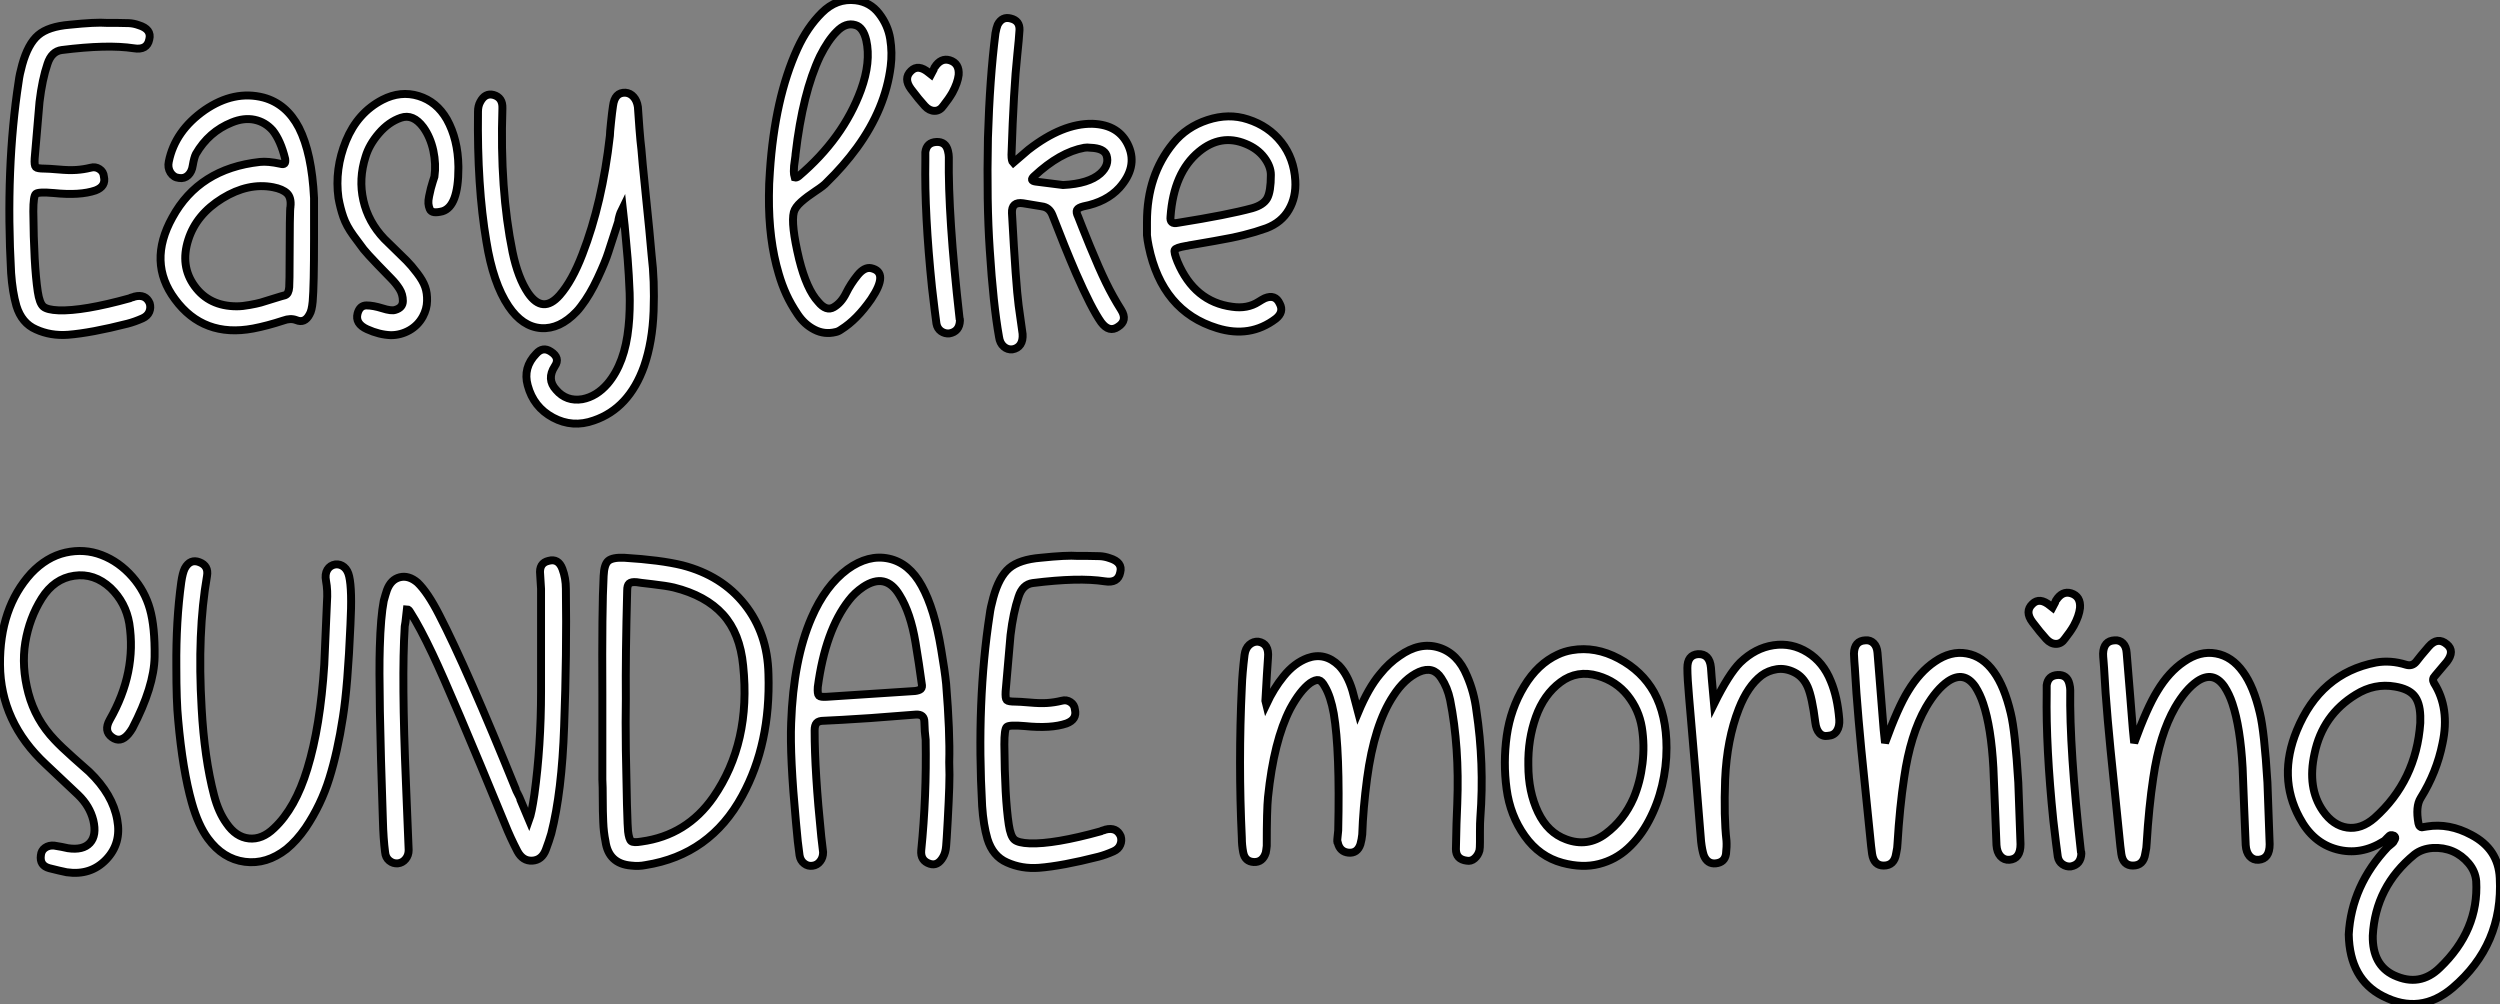 <?xml version="1.0" standalone="no"?>
<svg xmlns="http://www.w3.org/2000/svg" viewBox="0.839 -42.147 315.181 126.575"><rect x="0.839" y="-42.147" width="315.181" height="126.575" fill="#808080" stroke="none"/><path d="M14.34-39.26L14.34-39.26Q14.67-39.26 15.57-39.26Q16.46-39.26 17.08-39.23Q17.70-39.20 18.31-38.98L18.31-38.98Q19.99-38.47 19.66-37.18L19.66-37.18Q19.38-35.78 17.70-36.06L17.70-36.06Q14.39-36.57 8.62-35.84L8.62-35.84Q7.34-35.67 6.83-34.10L6.83-34.10Q6.16-32.14 5.82-29.29L5.82-29.29Q5.66-27.44 5.21-22.18L5.21-22.18Q5.15-21.28 5.35-21.08Q5.54-20.89 6.44-20.89L6.44-20.89Q6.94-20.89 8.23-20.78Q9.52-20.66 10.44-20.72Q11.37-20.78 12.26-21L12.26-21Q12.88-21.17 13.38-20.83Q13.89-20.50 13.94-19.88L13.94-19.88Q14.22-18.65 12.88-18.14L12.88-18.14Q10.92-17.47 7.62-17.81L7.62-17.81Q5.66-17.98 5.35-17.70Q5.04-17.42 5.04-15.51L5.04-15.51Q5.10-8.74 5.60-5.38L5.60-5.38Q5.82-3.92 6.30-3.50Q6.78-3.08 8.23-3.02L8.23-3.02Q11.31-2.91 17.19-4.54L17.19-4.54Q17.25-4.59 17.47-4.65Q17.70-4.70 17.81-4.76L17.81-4.76Q19.21-5.10 19.71-3.92L19.71-3.92Q19.88-3.36 19.66-2.83Q19.43-2.30 18.82-2.02L18.82-2.02Q17.81-1.57 16.91-1.34L16.91-1.34Q12.32-0.17 9.41 0.06L9.41 0.06Q7.22 0.22 5.38-0.62L5.38-0.62Q3.58-1.40 2.91-3.58L2.91-3.58Q2.41-5.32 2.24-7.73L2.24-7.73Q1.51-20.94 3.19-31.86L3.19-31.86Q3.30-32.76 3.64-33.99L3.64-33.99Q4.37-36.62 5.66-37.72Q6.94-38.81 9.63-39.03L9.63-39.03Q12.88-39.37 14.34-39.26ZM40.43-17.19L40.43-17.19Q40.43-16.91 40.43-12.10L40.43-12.10Q40.43-6.10 40.26-4.14L40.26-4.14Q40.15-2.97 39.87-2.52L39.87-2.52Q39.26-1.34 38.19-1.79L38.19-1.79Q37.46-2.07 36.57-1.74L36.57-1.74Q34.50-1.06 32.76-0.73L32.76-0.73Q26.49 0.45 22.90-4.42L22.90-4.42Q19.43-9.07 22.57-14.73L22.57-14.73Q25.93-20.89 33.60-21.73L33.60-21.73Q34.61-21.84 36.18-21.50L36.18-21.50Q36.57-21.39 36.71-21.53Q36.85-21.67 36.79-22.12L36.79-22.12Q36.23-24.42 35.22-25.70L35.22-25.70Q34.27-26.77 32.93-27.05Q31.58-27.33 30.07-26.71L30.07-26.71Q27.16-25.54 25.54-22.74L25.54-22.74Q25.31-22.29 25.14-21.28L25.14-21.28Q25.03-20.50 24.56-20.05Q24.08-19.60 23.41-19.71L23.41-19.71Q22.74-19.77 22.34-20.38Q21.95-21 22.12-21.78L22.12-21.78Q22.90-25.65 26.66-28.28L26.66-28.28Q30.35-30.80 34.05-29.85L34.05-29.85Q36.96-29.06 38.53-26.04L38.53-26.04Q40.15-22.85 40.43-17.19ZM37.46-16.07L37.46-16.07Q37.58-17.25 37.02-17.78Q36.46-18.31 35.28-18.54L35.28-18.54Q32.14-19.15 28.87-17.14Q25.59-15.12 24.58-11.93L24.58-11.93Q23.52-8.62 25.37-6.08Q27.22-3.53 30.69-3.53L30.69-3.53Q31.42-3.53 32.31-3.70Q33.21-3.86 33.71-4.00Q34.22-4.14 35.36-4.51Q36.51-4.87 36.79-4.93L36.79-4.93Q37.24-5.10 37.30-5.94L37.30-5.94Q37.35-6.78 37.35-9.38Q37.35-11.98 37.38-14.03Q37.41-16.07 37.46-16.07ZM58.63-21.17L58.63-21.17Q58.63-21.11 58.63-20.94L58.63-20.94Q58.63-16.13 56.62-15.51L56.62-15.51Q55.94-15.34 55.55-15.40Q55.16-15.46 55.02-15.79Q54.88-16.13 54.85-16.49Q54.82-16.86 54.94-17.42Q55.05-17.98 55.16-18.40Q55.27-18.82 55.41-19.26Q55.55-19.71 55.61-19.88L55.61-19.88Q55.83-21.45 55.47-23.16Q55.10-24.86 54.21-26.10L54.21-26.10Q52.92-27.83 51.38-27.30Q49.84-26.77 48.61-25.34Q47.38-23.91 46.93-22.40L46.93-22.40Q46.03-19.60 46.65-16.88Q47.26-14.17 49.28-12.04L49.28-12.04Q49.67-11.65 50.60-10.75Q51.52-9.86 52.11-9.27Q52.70-8.68 53.42-7.73Q54.15-6.78 54.43-5.99Q54.71-5.21 54.68-4.20Q54.66-3.19 54.15-2.24L54.15-2.24Q53.54-1.12 52.44-0.50Q51.35 0.11 50.12 0.11L50.12 0.11Q48.66 0.06 47.12-0.64Q45.58-1.34 45.92-2.63L45.92-2.63Q46.20-3.64 47.04-3.64Q47.88-3.64 49.03-3.28Q50.18-2.91 50.68-3.08L50.68-3.08Q51.63-3.36 51.63-4.20Q51.63-5.04 51.21-5.71Q50.79-6.38 50.18-7L50.18-7Q49.84-7.34 48.47-8.76Q47.10-10.19 46.68-10.72Q46.26-11.26 45.39-12.46Q44.52-13.66 44.13-14.78Q43.74-15.90 43.51-17.19L43.51-17.19Q43.01-20.83 44.46-24.39Q45.92-27.94 49.06-29.57L49.06-29.57Q51.35-30.74 53.62-30.04Q55.89-29.34 57.18-27.10L57.18-27.10Q58.58-24.58 58.63-21.17ZM82.99-9.97L82.99-9.97Q83.38-6.78 83.24-2.91Q83.10 0.95 82.04 4.03L82.04 4.03Q80.14 9.35 75.71 10.86L75.71 10.86Q73.02 11.82 70.56 10.50Q68.10 9.18 67.37 6.44L67.37 6.44Q66.75 4.20 68.43 2.46L68.43 2.46Q69.27 1.51 70.28 2.18L70.28 2.18Q71.51 2.97 70.78 4.03L70.78 4.03Q69.72 5.66 70.95 7L70.95 7Q72.24 8.51 74.26 8.18L74.26 8.18Q76.05 7.84 77.45 6.22L77.45 6.22Q79.63 3.64 80.08-0.95L80.08-0.95Q80.19-1.96 80.22-3.14Q80.25-4.31 80.22-5.21Q80.19-6.10 80.11-7.45Q80.02-8.79 79.97-9.49Q79.91-10.19 79.77-11.73Q79.63-13.27 79.58-13.83L79.58-13.83Q79.58-13.94 79.35-15.96L79.35-15.96Q79.18-15.62 79.07-15.34Q78.96-15.06 78.88-14.73Q78.79-14.39 78.79-14.22L78.79-14.22Q77.90-11.48 77.53-10.33Q77.17-9.18 76.19-7.08Q75.21-4.98 74.09-3.53L74.09-3.53Q73.75-3.08 73.53-2.86L73.53-2.86Q71.40-0.62 69.05-0.78Q66.70-0.95 64.96-3.53L64.96-3.53Q63-6.44 62.16-11.70L62.16-11.70Q60.98-18.65 61.10-28.06L61.10-28.06Q61.10-28.78 61.38-29.29L61.38-29.29Q61.99-30.46 63.06-30.18L63.06-30.18Q64.23-29.85 64.18-28.50L64.18-28.50Q63.84-18.26 65.46-10.36L65.46-10.36Q66.14-7.11 67.42-5.21L67.42-5.21Q69.27-2.52 71.40-4.93L71.40-4.93Q72.97-6.72 74.26-10.08L74.26-10.08Q76.78-16.58 77.73-25.03L77.73-25.03Q77.73-25.37 77.87-26.71Q78.01-28.06 78.12-28.78L78.12-28.78Q78.34-30.52 79.69-30.46L79.69-30.46Q80.30-30.41 80.72-29.93Q81.14-29.46 81.26-28.67L81.26-28.67Q81.31-27.78 81.45-25.98Q81.59-24.19 81.70-23.35L81.70-23.35Q81.76-22.40 82.26-17.50Q82.77-12.60 82.99-9.97Z" fill="white" stroke="black" transform="scale(1,1)"/><path d="M105.06-19.15L105.06-19.15Q104.73-18.76 103.66-18.06Q102.60-17.36 101.84-16.69Q101.09-16.02 100.92-15.40L100.92-15.40Q100.53-13.89 101.59-9.46L101.59-9.46Q102.54-5.66 104.00-4.09L104.00-4.09Q105.01-2.86 105.96-3.42Q106.91-3.98 107.50-5.18Q108.09-6.38 108.96-7.45Q109.82-8.51 110.66-8.34L110.66-8.34Q112.96-7.84 110.66-4.42L110.66-4.42Q108.87-1.85 106.91-0.62L106.91-0.62Q106.52-0.34 106.18-0.28L106.18-0.28Q104.78 0.06 103.52-0.59Q102.26-1.23 101.40-2.52Q100.53-3.81 99.97-5.04Q99.41-6.27 99.02-7.62L99.02-7.62Q97.73-11.93 97.78-17.47L97.78-17.47Q97.78-18.98 97.90-20.50L97.90-20.50Q98.51-29.74 101.37-36.01L101.37-36.01Q102.60-38.70 104.45-40.54Q106.30-42.39 108.70-42.11L108.70-42.11Q110.55-41.89 111.67-40.43Q112.79-38.98 113.07-37.24Q113.35-35.50 113.13-33.77L113.13-33.77Q112.46-28.45 108.87-23.52L108.87-23.52Q107.19-21.22 105.06-19.15ZM101.14-22.74L101.14-22.74Q101.14-22.57 101.06-22.04Q100.98-21.50 100.95-21.22Q100.92-20.94 100.92-20.55Q100.92-20.16 101.03-19.77L101.03-19.77Q101.26-19.71 101.54-19.94L101.54-19.94Q107.14-24.70 109.38-30.80L109.38-30.80Q110.66-34.33 110.05-37.07L110.05-37.07Q109.66-38.70 108.70-38.98L108.70-38.98Q107.47-39.37 106.30-38.14L106.30-38.14Q105.23-37.07 104.22-35.06L104.22-35.06Q102.04-30.46 101.14-22.74ZM121.81-2.02L121.81-2.02Q121.86-1.96 121.86-1.74L121.86-1.74Q121.81-0.34 120.52-0.11L120.52-0.11Q119.96-0.06 119.48-0.39Q119.01-0.73 118.90-1.34L118.90-1.34Q118.73-2.52 118.34-5.88L118.34-5.88Q117.38-15.12 117.50-21.95L117.50-21.95Q117.50-22.79 117.50-22.96L117.50-22.96Q117.66-24.19 118.90-24.25L118.90-24.25Q120.07-24.30 120.35-23.13L120.35-23.13Q120.46-22.68 120.46-22.34L120.46-22.34Q120.35-14.95 121.81-2.02ZM119.79-28.84L119.79-28.84Q119.34-28.17 118.67-28.17Q118.00-28.17 117.44-28.78L117.44-28.78Q116.71-29.57 115.70-30.91L115.70-30.91Q114.70-32.26 115.70-33.21L115.70-33.21Q116.60-34.10 117.94-32.98L117.94-32.98Q117.94-32.98 118.22-32.76L118.22-32.76Q118.67-33.60 118.67-33.66L118.67-33.66Q119.46-34.89 120.58-34.55L120.58-34.55Q121.81-34.16 121.70-32.70L121.70-32.70Q121.58-31.70 120.91-30.46L120.91-30.46Q120.46-29.68 119.79-28.84ZM136.76-14.84L136.76-14.84Q137.10-13.94 138.24-11.14Q139.39-8.34 140.26-6.55Q141.13-4.76 142.19-3.08L142.19-3.08Q143.03-1.74 141.80-0.95L141.80-0.95Q140.68-0.17 139.67-1.51L139.67-1.51Q138.44-3.25 136.48-7.73L136.48-7.73Q135.08-10.98 133.51-15.06L133.51-15.06Q133.12-16.02 132.17-16.13L132.17-16.13Q132.06-16.13 129.82-16.52L129.82-16.52Q128.36-16.74 128.42-15.29L128.42-15.29Q128.92-6.16 129.26-3.64L129.26-3.64Q129.76-0.17 129.76-0.06L129.76-0.06Q129.82 0.78 129.48 1.29Q129.14 1.79 128.47 1.90L128.47 1.90Q127.86 1.96 127.38 1.54Q126.90 1.12 126.79 0.34L126.79 0.34Q126.06-3.75 125.62-10.64L125.62-10.64Q125.22-16.52 125.39-24.75L125.39-24.75Q125.62-32.31 126.34-37.97L126.34-37.97Q126.46-38.64 126.62-39.03L126.62-39.03Q127.18-40.10 128.25-39.82L128.25-39.82Q129.42-39.54 129.37-38.36L129.37-38.36Q129.31-37.30 129.09-35.22L129.09-35.22Q128.64-31.08 128.36-22.62L128.36-22.62Q128.36-21.84 128.58-21.62L128.58-21.62Q130.49-23.24 130.54-23.30L130.54-23.30Q134.80-26.60 138.55-26.54L138.55-26.54Q141.97-26.43 143.14-23.69L143.14-23.69Q144.26-21.06 141.97-18.48L141.97-18.48Q140.34-16.69 137.43-16.13L137.43-16.13Q136.76-15.96 136.62-15.68Q136.48-15.40 136.76-14.84ZM134.86-18.82L134.86-18.82Q138.10-18.98 139.56-20.27L139.56-20.27Q140.74-21.34 140.34-22.57L140.34-22.57Q140.01-23.46 138.33-23.52L138.33-23.52Q137.88-23.58 137.54-23.52L137.54-23.52Q134.46-22.96 131.22-19.94L131.22-19.94Q130.60-19.38 131.38-19.26L131.38-19.26Q131.78-19.21 134.86-18.82ZM150.37-11.14L150.37-11.14Q149.08-10.92 148.94-10.64Q148.80-10.36 149.30-9.13L149.30-9.13Q151.43-4.09 156.19-3.47L156.19-3.47Q158.10-3.19 159.50-4.09L159.50-4.09Q159.94-4.37 160.28-4.54L160.28-4.54Q161.62-5.10 162.18-3.86L162.18-3.86Q162.74-2.80 161.68-1.96L161.68-1.96Q158.43 0.50 154.29-0.78L154.29-0.78Q147.34-2.91 145.66-11.09L145.66-11.09Q145.50-11.87 145.44-12.49L145.44-12.49Q145.44-12.60 145.44-14.17L145.44-14.17Q145.44-20.05 148.74-24.08L148.74-24.08Q150.42-26.15 153.08-27.02Q155.74-27.89 158.15-27.10L158.15-27.10Q160.78-26.26 162.38-24.22Q163.98-22.18 164.14-19.38L164.14-19.38Q164.26-17.30 163.33-15.71Q162.41-14.11 160.50-13.38L160.50-13.38Q159.10-12.88 157.65-12.52Q156.19-12.15 153.92-11.76Q151.66-11.37 151.04-11.26L151.04-11.26Q150.93-11.26 150.70-11.20Q150.48-11.14 150.37-11.14ZM148.41-14.84L148.41-14.84Q148.35-14.34 148.58-14.14Q148.80-13.94 149.36-14.06L149.36-14.06Q155.63-15.06 158.71-15.90L158.71-15.90Q160.11-16.30 160.59-17.14Q161.06-17.98 161.06-20.10L161.06-20.10Q161.06-21.17 160.22-22.29Q159.38-23.41 157.87-24.02L157.87-24.02Q154.74-25.31 151.99-23.02L151.99-23.02Q148.80-20.38 148.41-14.84Z" fill="white" stroke="black" transform="scale(1,1)"/><path d="M20.33 40.66L20.33 40.66Q20.27 44.41 17.53 49.67L17.53 49.67Q17.30 50.06 17.02 50.40L17.02 50.40Q16.02 51.58 14.95 50.79L14.95 50.79Q13.89 50.01 14.67 48.61L14.67 48.61Q18.09 42.62 17.14 36.46L17.14 36.46Q16.69 33.82 14.78 31.98L14.78 31.98Q12.71 30.07 10.19 30.44Q7.67 30.80 6.10 33.29Q4.54 35.78 4.03 38.84Q3.53 41.89 4.42 45.25Q5.32 48.61 7.73 51.13L7.73 51.13Q8.51 51.97 10.08 53.37Q11.65 54.77 12.10 55.16L12.10 55.16Q15.06 58.02 15.62 61.21L15.62 61.21Q16.18 64.18 14.22 66.22Q12.26 68.26 9.24 67.82L9.24 67.82Q8.40 67.65 7.06 67.31L7.06 67.31Q5.82 66.98 5.99 65.69L5.99 65.69Q6.05 65.07 6.52 64.74Q7 64.40 7.67 64.46L7.67 64.46Q8.01 64.51 8.60 64.62Q9.18 64.74 9.41 64.79L9.41 64.79Q11.31 65.07 12.18 64.12Q13.05 63.17 12.60 61.26L12.60 61.26Q12.15 59.47 10.70 58.07L10.70 58.07Q10.64 58.02 6.61 54.21L6.61 54.21Q0.90 48.89 0.84 41.66L0.84 41.66Q0.78 34.50 4.76 30.13L4.76 30.13Q6.72 28.06 9.10 27.52Q11.48 26.99 13.66 27.83Q15.85 28.67 17.53 30.58L17.53 30.58Q19.10 32.37 19.74 34.64Q20.38 36.90 20.33 40.66ZM23.07 41.89L23.07 41.89Q23.02 36.12 23.69 31.25L23.69 31.25Q23.86 30.07 24.14 29.51L24.14 29.51Q24.81 28.28 25.98 28.73L25.98 28.73Q27.16 29.18 26.94 30.46L26.94 30.46Q25.70 37.58 26.26 47.15L26.26 47.15Q26.60 53.42 27.83 58.13L27.83 58.13Q28.39 60.26 29.40 61.66L29.40 61.66Q30.58 63.39 32.23 63.56Q33.88 63.73 35.39 62.27L35.39 62.27Q38.08 59.75 39.59 54.77L39.59 54.77Q41.22 49.45 41.72 41.66L41.72 41.66Q41.83 38.92 42.06 33.77L42.06 33.77Q42.17 32.31 41.94 31.08L41.94 31.08Q41.78 30.24 42.11 29.68Q42.45 29.12 43.12 29.01L43.12 29.01Q43.74 28.95 44.21 29.34Q44.69 29.74 44.86 30.52L44.86 30.52Q45.25 32.20 45.02 36.62L45.02 36.62Q44.69 44.35 44.07 48.27L44.07 48.27Q43.40 52.64 42.36 55.97Q41.33 59.30 39.37 62.22L39.37 62.22Q38.25 63.84 36.96 64.90L36.96 64.90Q34.44 66.86 31.70 66.50Q28.95 66.14 27.05 63.56L27.05 63.56Q25.82 61.88 25.03 59.08L25.03 59.08Q23.86 54.94 23.30 48.61L23.30 48.61Q23.07 46.31 23.07 41.89ZM52.14 34.66L52.14 34.66Q51.91 36.79 51.86 36.90L51.86 36.90Q51.46 43.40 52.02 56.62L52.02 56.62Q52.36 64.79 52.36 65.02L52.36 65.02Q52.36 65.69 51.97 66.16Q51.58 66.64 50.99 66.70Q50.40 66.75 49.92 66.36Q49.45 65.97 49.39 65.30L49.39 65.30Q49.17 63.62 49.11 61.26L49.11 61.26Q48.55 44.69 48.72 39.48L48.72 39.48Q48.83 35.62 49.22 33.60L49.22 33.60Q49.45 32.76 49.62 32.26L49.62 32.26Q50.12 30.91 51.24 30.63Q52.36 30.35 53.48 31.30L53.48 31.30Q54.77 32.54 56.22 35.39L56.22 35.39Q59.64 42 65.91 57.46L65.91 57.46Q65.97 57.51 67.54 61.26L67.54 61.26Q67.87 60.37 68.21 58.02L68.21 58.02Q69.05 51.91 69.05 45.02L69.05 45.02Q69.05 36.62 69.05 32.09L69.05 32.09Q69.05 31.81 68.94 30.30L68.94 30.30Q68.77 28.84 70 28.56L70 28.56Q71.23 28.22 71.74 29.57L71.74 29.57Q72.18 30.74 72.18 32.09L72.18 32.09Q72.30 40.15 71.96 49.45L71.96 49.45Q71.68 57.68 70.34 62.94L70.34 62.94Q70.06 63.90 69.66 64.96L69.66 64.96Q69.16 66.30 67.93 66.36L67.93 66.36Q66.75 66.42 66.08 65.18L66.08 65.18Q65.18 63.45 64.51 61.77L64.51 61.77Q57.74 45.30 55.38 40.32L55.38 40.32Q53.76 36.90 52.58 35.06L52.58 35.06Q52.36 34.66 52.14 34.66ZM76.78 45.36L76.78 45.36Q76.72 34.50 76.94 30.46L76.94 30.46Q77.00 29.01 77.53 28.56Q78.06 28.11 79.52 28.17L79.52 28.17Q84.11 28.45 86.86 29.12L86.86 29.12Q91.84 30.41 94.72 34.05Q97.61 37.69 97.72 42.84L97.72 42.84Q98.00 51.63 94.42 58.18L94.42 58.18Q90.38 65.63 82.21 66.92L82.21 66.92Q81.37 67.09 80.42 66.98L80.42 66.98Q77.56 66.75 77.17 63.90L77.17 63.90Q76.94 62.78 76.89 61.49Q76.83 60.20 76.83 58.58Q76.83 56.95 76.78 56.11L76.78 56.11Q76.78 55.22 76.78 45.36ZM79.74 45.98L79.74 45.98Q79.69 48.66 79.74 52.39Q79.80 56.11 79.88 59.25Q79.97 62.38 80.02 62.66L80.02 62.66Q80.14 63.67 80.42 63.90Q80.70 64.12 81.70 63.95L81.70 63.95Q87.42 63.17 90.78 58.35L90.78 58.35Q95.54 51.46 94.53 41.78L94.53 41.78Q94.14 37.69 91.98 35.31Q89.82 32.93 85.79 31.92L85.79 31.92Q84.84 31.70 83.08 31.50Q81.31 31.30 81.09 31.25L81.09 31.25Q80.42 31.19 80.16 31.42Q79.91 31.64 79.91 32.31L79.91 32.31Q79.69 40.43 79.74 45.98ZM120.12 44.07L120.12 44.07Q120.62 50.23 120.51 53.93L120.51 53.93Q120.57 55.55 120.51 57.15Q120.46 58.74 120.32 61.32Q120.18 63.90 120.12 64.51L120.12 64.51Q120.06 65.35 119.73 65.91L119.73 65.91Q119.06 67.09 118.05 66.75L118.05 66.75Q116.87 66.36 116.98 65.07L116.98 65.07Q117.66 58.30 117.54 51.13L117.54 51.13Q117.49 50.79 117.43 50.04Q117.38 49.28 117.38 48.89L117.38 48.89Q117.38 47.88 116.31 47.94L116.31 47.94Q112.06 48.27 110.60 48.38L110.60 48.38Q106.34 48.66 104.72 48.72L104.72 48.72Q104.05 48.72 103.80 49Q103.54 49.28 103.54 49.95L103.54 49.95Q103.54 55.16 104.38 63.34L104.38 63.34Q104.55 64.85 104.61 65.30L104.61 65.30Q104.61 65.97 104.24 66.44Q103.88 66.92 103.29 67.00Q102.70 67.09 102.23 66.72Q101.75 66.36 101.64 65.69L101.64 65.69Q101.42 64.23 101.19 61.54L101.19 61.54Q100.41 53.20 100.58 49L100.58 49Q100.86 40.99 103.15 35.73L103.15 35.73Q104.89 31.70 107.69 29.62L107.69 29.62Q110.32 27.72 112.90 28.28Q115.47 28.84 117.04 31.70L117.04 31.70Q118.66 34.61 119.50 39.76L119.50 39.76Q119.95 42.39 120.12 44.07ZM103.94 44.46L103.94 44.46Q103.88 45.36 104.08 45.56Q104.27 45.75 105.06 45.70L105.06 45.70Q114.30 45.08 116.20 44.97L116.20 44.97Q116.70 44.91 116.93 44.72Q117.15 44.52 117.04 44.02L117.04 44.02Q116.93 43.23 116.68 41.50Q116.42 39.76 116.26 38.86L116.26 38.86Q115.64 35.11 114.24 32.87L114.24 32.87Q112.50 29.96 109.65 31.86L109.65 31.86Q108.58 32.59 107.86 33.54L107.86 33.54Q104.89 37.35 103.94 44.46ZM136.75 27.94L136.75 27.94Q137.09 27.94 137.98 27.94Q138.88 27.94 139.50 27.97Q140.11 28 140.73 28.22L140.73 28.22Q142.41 28.73 142.07 30.02L142.07 30.02Q141.79 31.42 140.11 31.14L140.11 31.14Q136.81 30.63 131.04 31.36L131.04 31.36Q129.75 31.53 129.25 33.10L129.25 33.10Q128.58 35.06 128.24 37.91L128.24 37.91Q128.07 39.76 127.62 45.02L127.62 45.02Q127.57 45.92 127.76 46.12Q127.96 46.31 128.86 46.31L128.86 46.31Q129.36 46.31 130.65 46.42Q131.94 46.54 132.86 46.48Q133.78 46.42 134.68 46.20L134.68 46.20Q135.30 46.03 135.80 46.37Q136.30 46.70 136.36 47.32L136.36 47.32Q136.64 48.55 135.30 49.06L135.30 49.06Q133.34 49.73 130.03 49.39L130.03 49.39Q128.07 49.22 127.76 49.50Q127.46 49.78 127.46 51.69L127.46 51.69Q127.51 58.46 128.02 61.82L128.02 61.82Q128.24 63.28 128.72 63.70Q129.19 64.12 130.65 64.18L130.65 64.18Q133.73 64.29 139.61 62.66L139.61 62.66Q139.66 62.61 139.89 62.55Q140.11 62.50 140.22 62.44L140.22 62.44Q141.62 62.10 142.13 63.28L142.13 63.28Q142.30 63.84 142.07 64.37Q141.85 64.90 141.23 65.18L141.23 65.18Q140.22 65.63 139.33 65.86L139.33 65.86Q134.74 67.03 131.82 67.26L131.82 67.26Q129.64 67.42 127.79 66.58L127.79 66.58Q126.00 65.80 125.33 63.62L125.33 63.62Q124.82 61.88 124.66 59.47L124.66 59.47Q123.93 46.26 125.61 35.34L125.61 35.34Q125.72 34.44 126.06 33.21L126.06 33.21Q126.78 30.58 128.07 29.48Q129.36 28.39 132.05 28.17L132.05 28.17Q135.30 27.83 136.75 27.94Z" fill="white" stroke="black" transform="scale(1,1)"/><path d="M186.97 47.43L186.97 47.43Q187.98 54.10 187.47 60.93L187.47 60.93Q187.42 61.54 187.42 62.69Q187.42 63.84 187.42 64.01L187.42 64.01Q187.42 64.79 187.36 65.07L187.36 65.07Q187.19 65.69 186.74 66.08Q186.30 66.47 185.74 66.36L185.74 66.36Q184.39 66.19 184.39 64.90L184.39 64.90Q184.45 61.38 184.56 59.19L184.56 59.19Q184.84 52.02 183.66 46.09L183.66 46.09Q183.33 44.52 182.54 43.34L182.54 43.34Q181.54 41.78 179.74 42.56L179.74 42.56Q177.90 43.40 176.50 45.58L176.50 45.58Q174.09 49.22 173.19 56L173.19 56Q172.69 59.75 172.58 63.06L172.58 63.06Q172.52 63.67 172.35 64.29L172.35 64.29Q171.96 65.46 170.84 65.35L170.84 65.35Q169.78 65.24 169.50 64.12L169.50 64.12Q169.38 64.12 169.47 63.34Q169.55 62.55 169.55 62.55L169.55 62.55Q169.78 52.53 168.99 47.82L168.99 47.82Q168.60 45.64 167.87 44.41L167.87 44.41Q167.48 43.68 167.09 43.60Q166.70 43.51 166.02 43.96L166.02 43.96Q164.74 44.91 163.50 47.21L163.50 47.21Q161.43 51.24 160.70 58.35L160.70 58.35Q160.54 59.92 160.54 64.51L160.54 64.51Q160.48 65.07 160.42 65.35L160.42 65.35Q160.03 66.58 158.91 66.53Q157.79 66.47 157.57 65.30L157.57 65.30Q157.40 64.40 157.40 63.50L157.40 63.50Q156.95 53.98 157.40 44.46L157.40 44.46Q157.46 42.73 157.74 40.43L157.74 40.43Q157.85 39.59 158.35 39.14Q158.86 38.70 159.47 38.75L159.47 38.75Q160.87 38.98 160.70 40.77L160.70 40.77Q160.59 42.22 160.37 46.20L160.37 46.20Q160.37 46.20 160.48 46.65L160.48 46.65Q161.43 44.63 162.66 43.12L162.66 43.12Q164.01 41.44 165.69 40.82L165.69 40.82Q167.87 40.04 169.66 41.78L169.66 41.78Q170.73 42.90 171.34 44.91L171.34 44.91Q171.40 45.08 172.07 47.66L172.07 47.66Q173.36 44.58 174.82 42.84L174.82 42.84Q175.94 41.44 177.28 40.54L177.28 40.54Q179.80 38.75 182.21 39.48Q184.62 40.21 185.79 43.06L185.79 43.06Q186.69 45.14 186.97 47.43ZM209.37 45.14L209.37 45.14Q210.94 47.99 210.94 52.14L210.94 52.14Q210.94 54.54 210.38 56.90Q209.82 59.25 208.72 61.32Q207.63 63.39 206.06 64.82Q204.50 66.25 202.42 66.78Q200.35 67.31 197.83 66.64L197.83 66.64Q194.92 65.86 193.07 63.25Q191.22 60.65 190.78 57.32Q190.33 53.98 190.80 50.60Q191.28 47.21 192.99 44.38Q194.70 41.55 197.22 40.38L197.22 40.38Q198.06 39.98 199.01 39.82L199.01 39.82Q201.98 39.31 204.92 40.88Q207.86 42.45 209.37 45.14ZM206.79 58.46L206.79 58.46Q207.63 56.45 207.91 54.12Q208.19 51.80 207.83 49.56Q207.46 47.32 206.04 45.53Q204.61 43.74 202.31 43.06L202.31 43.06Q199.68 42.28 197.58 43.85Q195.48 45.42 194.47 48.24Q193.46 51.07 193.52 54.32L193.52 54.32Q193.52 57.68 194.75 60.26Q195.98 62.83 198.28 63.67L198.28 63.67Q200.97 64.68 203.26 62.97Q205.56 61.26 206.79 58.46ZM232.72 48.55L232.72 48.55Q232.78 49.45 232.41 50.01Q232.05 50.57 231.32 50.62L231.32 50.62Q230.65 50.74 230.23 50.29Q229.81 49.84 229.70 48.94L229.70 48.94Q229.30 45.75 228.74 44.46L228.74 44.46Q228.18 43.18 227.06 42.62Q225.94 42.06 224.85 42.22Q223.76 42.39 222.92 43.01L222.92 43.01Q221.18 44.35 220.06 47.21L220.06 47.21Q218.55 51.07 218.33 56.11L218.33 56.11Q218.16 60.87 218.50 63.84L218.50 63.84Q218.55 64.57 218.44 65.52L218.44 65.52Q218.27 66.58 217.15 66.70L217.15 66.70Q216.09 66.81 215.64 65.69L215.64 65.69Q215.42 65.02 215.30 63.95L215.30 63.95Q215.08 61.15 214.58 55.08Q214.07 49 213.79 45.81L213.79 45.81Q213.57 43.34 213.57 42.06L213.57 42.06Q213.57 40.43 214.91 40.32L214.91 40.32Q216.37 40.26 216.54 42L216.54 42Q216.54 42.34 216.93 46.59L216.93 46.59Q218.78 42.84 220.23 41.38L220.23 41.38Q222.14 39.54 224.43 39.20Q226.73 38.86 228.72 40.10Q230.70 41.33 231.66 43.74L231.66 43.74Q232.50 45.75 232.72 48.55ZM255.29 56.50L255.29 56.50Q255.34 57.79 255.57 64.29L255.57 64.29Q255.57 66.14 254.17 66.25L254.17 66.25Q253.50 66.30 253.05 65.80Q252.60 65.30 252.54 64.40L252.54 64.40Q252.49 62.83 252.35 59.56Q252.21 56.28 252.15 54.66L252.15 54.66Q251.87 49.56 250.86 46.54L250.86 46.54Q250.47 45.36 249.86 44.41L249.86 44.41Q248.46 42.39 246.44 43.74L246.44 43.74Q244.98 44.74 243.64 47.04L243.64 47.04Q241.68 50.46 240.90 55.89L240.90 55.89Q240.34 59.58 240.06 64.23L240.06 64.23Q240.06 64.68 239.89 65.46L239.89 65.46Q239.66 66.98 238.32 66.98L238.32 66.98Q237.09 66.98 236.86 65.52L236.86 65.52Q236.75 64.79 236.58 63L236.58 63Q236.36 60.65 235.91 56.39Q235.46 52.14 235.16 48.64Q234.85 45.14 234.68 42L234.68 42Q234.68 41.83 234.62 41.22Q234.57 40.60 234.57 40.26L234.57 40.26Q234.62 38.64 236.02 38.58L236.02 38.58Q236.64 38.53 237.06 38.95Q237.48 39.37 237.54 40.15L237.54 40.15Q237.70 42.06 237.98 45.64Q238.26 49.22 238.32 49.90L238.32 49.90Q238.32 49.95 238.49 51.52L238.49 51.52Q240.11 47.04 241.40 44.97L241.40 44.97Q242.86 42.56 244.76 41.27L244.76 41.27Q246.78 39.87 248.79 40.24Q250.81 40.60 252.21 42.56L252.21 42.56Q253.55 44.41 254.34 47.77L254.34 47.77Q254.90 50.06 255.29 56.50ZM263.18 65.18L263.18 65.18Q263.24 65.24 263.24 65.46L263.24 65.46Q263.18 66.86 261.90 67.09L261.90 67.09Q261.34 67.14 260.86 66.81Q260.38 66.47 260.27 65.86L260.27 65.86Q260.10 64.68 259.71 61.32L259.71 61.32Q258.76 52.08 258.87 45.25L258.87 45.25Q258.87 44.41 258.87 44.24L258.87 44.24Q259.04 43.01 260.27 42.95L260.27 42.95Q261.45 42.90 261.73 44.07L261.73 44.07Q261.84 44.52 261.84 44.86L261.84 44.86Q261.73 52.25 263.18 65.18ZM261.17 38.36L261.17 38.36Q260.72 39.03 260.05 39.03Q259.38 39.03 258.82 38.42L258.82 38.42Q258.09 37.63 257.08 36.29L257.08 36.29Q256.07 34.94 257.08 33.99L257.08 33.99Q257.98 33.10 259.32 34.22L259.32 34.22Q259.32 34.22 259.60 34.44L259.60 34.44Q260.05 33.60 260.05 33.54L260.05 33.54Q260.83 32.31 261.95 32.65L261.95 32.65Q263.18 33.04 263.07 34.50L263.07 34.50Q262.96 35.50 262.29 36.74L262.29 36.74Q261.84 37.52 261.17 38.36ZM286.70 56.50L286.70 56.50Q286.76 57.79 286.98 64.29L286.98 64.29Q286.98 66.14 285.58 66.25L285.58 66.25Q284.91 66.30 284.46 65.80Q284.02 65.30 283.96 64.40L283.96 64.40Q283.90 62.83 283.76 59.56Q283.62 56.28 283.57 54.66L283.57 54.66Q283.29 49.56 282.28 46.54L282.28 46.54Q281.89 45.36 281.27 44.41L281.27 44.41Q279.87 42.39 277.86 43.74L277.86 43.74Q276.40 44.74 275.06 47.04L275.06 47.04Q273.10 50.46 272.31 55.89L272.31 55.89Q271.75 59.58 271.47 64.23L271.47 64.23Q271.47 64.68 271.30 65.46L271.30 65.46Q271.08 66.98 269.74 66.98L269.74 66.98Q268.50 66.98 268.28 65.52L268.28 65.52Q268.17 64.79 268.00 63L268.00 63Q267.78 60.65 267.33 56.39Q266.88 52.14 266.57 48.64Q266.26 45.14 266.10 42L266.10 42Q266.10 41.83 266.04 41.22Q265.98 40.60 265.98 40.26L265.98 40.26Q266.04 38.64 267.44 38.58L267.44 38.58Q268.06 38.53 268.48 38.95Q268.90 39.37 268.95 40.15L268.95 40.15Q269.12 42.06 269.40 45.64Q269.68 49.22 269.74 49.90L269.74 49.90Q269.74 49.95 269.90 51.52L269.90 51.52Q271.53 47.04 272.82 44.97L272.82 44.97Q274.27 42.56 276.18 41.27L276.18 41.27Q278.19 39.87 280.21 40.24Q282.22 40.60 283.62 42.56L283.62 42.56Q284.97 44.41 285.75 47.77L285.75 47.77Q286.31 50.06 286.70 56.50ZM315.99 68.54L315.99 68.54Q316.44 76.94 310.06 82.38L310.06 82.38Q305.97 85.85 301.26 83.44L301.26 83.44Q297.06 81.31 296.95 75.66L296.95 75.66Q297.29 69.50 301.88 64.62L301.88 64.62Q301.94 64.57 302.22 64.34Q302.50 64.12 302.58 64.01Q302.66 63.90 302.78 63.64Q302.89 63.39 302.66 63.22L302.66 63.22Q302.38 63.11 302.24 63.14Q302.10 63.17 301.80 63.50Q301.49 63.84 301.38 63.90L301.38 63.90Q298.46 65.74 295.44 64.93Q292.42 64.12 290.74 60.93L290.74 60.93Q287.99 55.83 290.40 49.95L290.40 49.95Q293.37 42.73 300.37 41.38L300.37 41.38Q302.22 41.05 304.18 41.66L304.18 41.66Q304.96 41.89 305.46 41.27L305.46 41.27Q305.91 40.66 307.03 39.37Q308.15 38.08 309.33 39.09L309.33 39.09Q310.34 39.93 309.33 41.27L309.33 41.27Q308.88 41.83 307.82 43.06L307.82 43.06Q307.42 43.46 307.70 43.96L307.70 43.96Q309.72 47.15 308.77 51.58L308.77 51.58Q308.04 55.22 306.02 58.46L306.02 58.46Q305.35 59.53 305.74 61.66L305.74 61.66Q305.80 61.94 305.94 62.05Q306.08 62.16 306.16 62.16Q306.25 62.16 306.50 62.10Q306.75 62.05 306.81 62.05L306.81 62.05Q309.61 61.60 312.41 63.11L312.41 63.11Q315.82 64.90 315.99 68.54ZM300.20 60.98L300.20 60.98Q305.46 56.28 305.97 49L305.97 49Q305.97 48.10 305.97 48.10L305.97 48.10Q305.91 46.37 305.18 45.53Q304.46 44.69 302.78 44.41L302.78 44.41Q300.20 43.96 297.85 45.42L297.85 45.42Q293.65 47.99 292.64 52.86L292.64 52.86Q291.69 57.18 293.70 60.09L293.70 60.09Q294.99 61.94 296.76 62.19Q298.52 62.44 300.20 60.98ZM308.43 79.86L308.43 79.86Q313.36 75.15 313.02 68.94L313.02 68.94Q312.91 67.70 312.07 66.70Q311.23 65.69 310.06 65.18Q308.88 64.68 307.54 64.76Q306.19 64.85 305.24 65.58L305.24 65.58Q300.31 69.61 299.98 75.82L299.98 75.82Q299.92 79.52 302.66 80.81L302.66 80.81Q305.91 82.32 308.43 79.86Z" fill="white" stroke="black" transform="scale(1,1)"/></svg>
